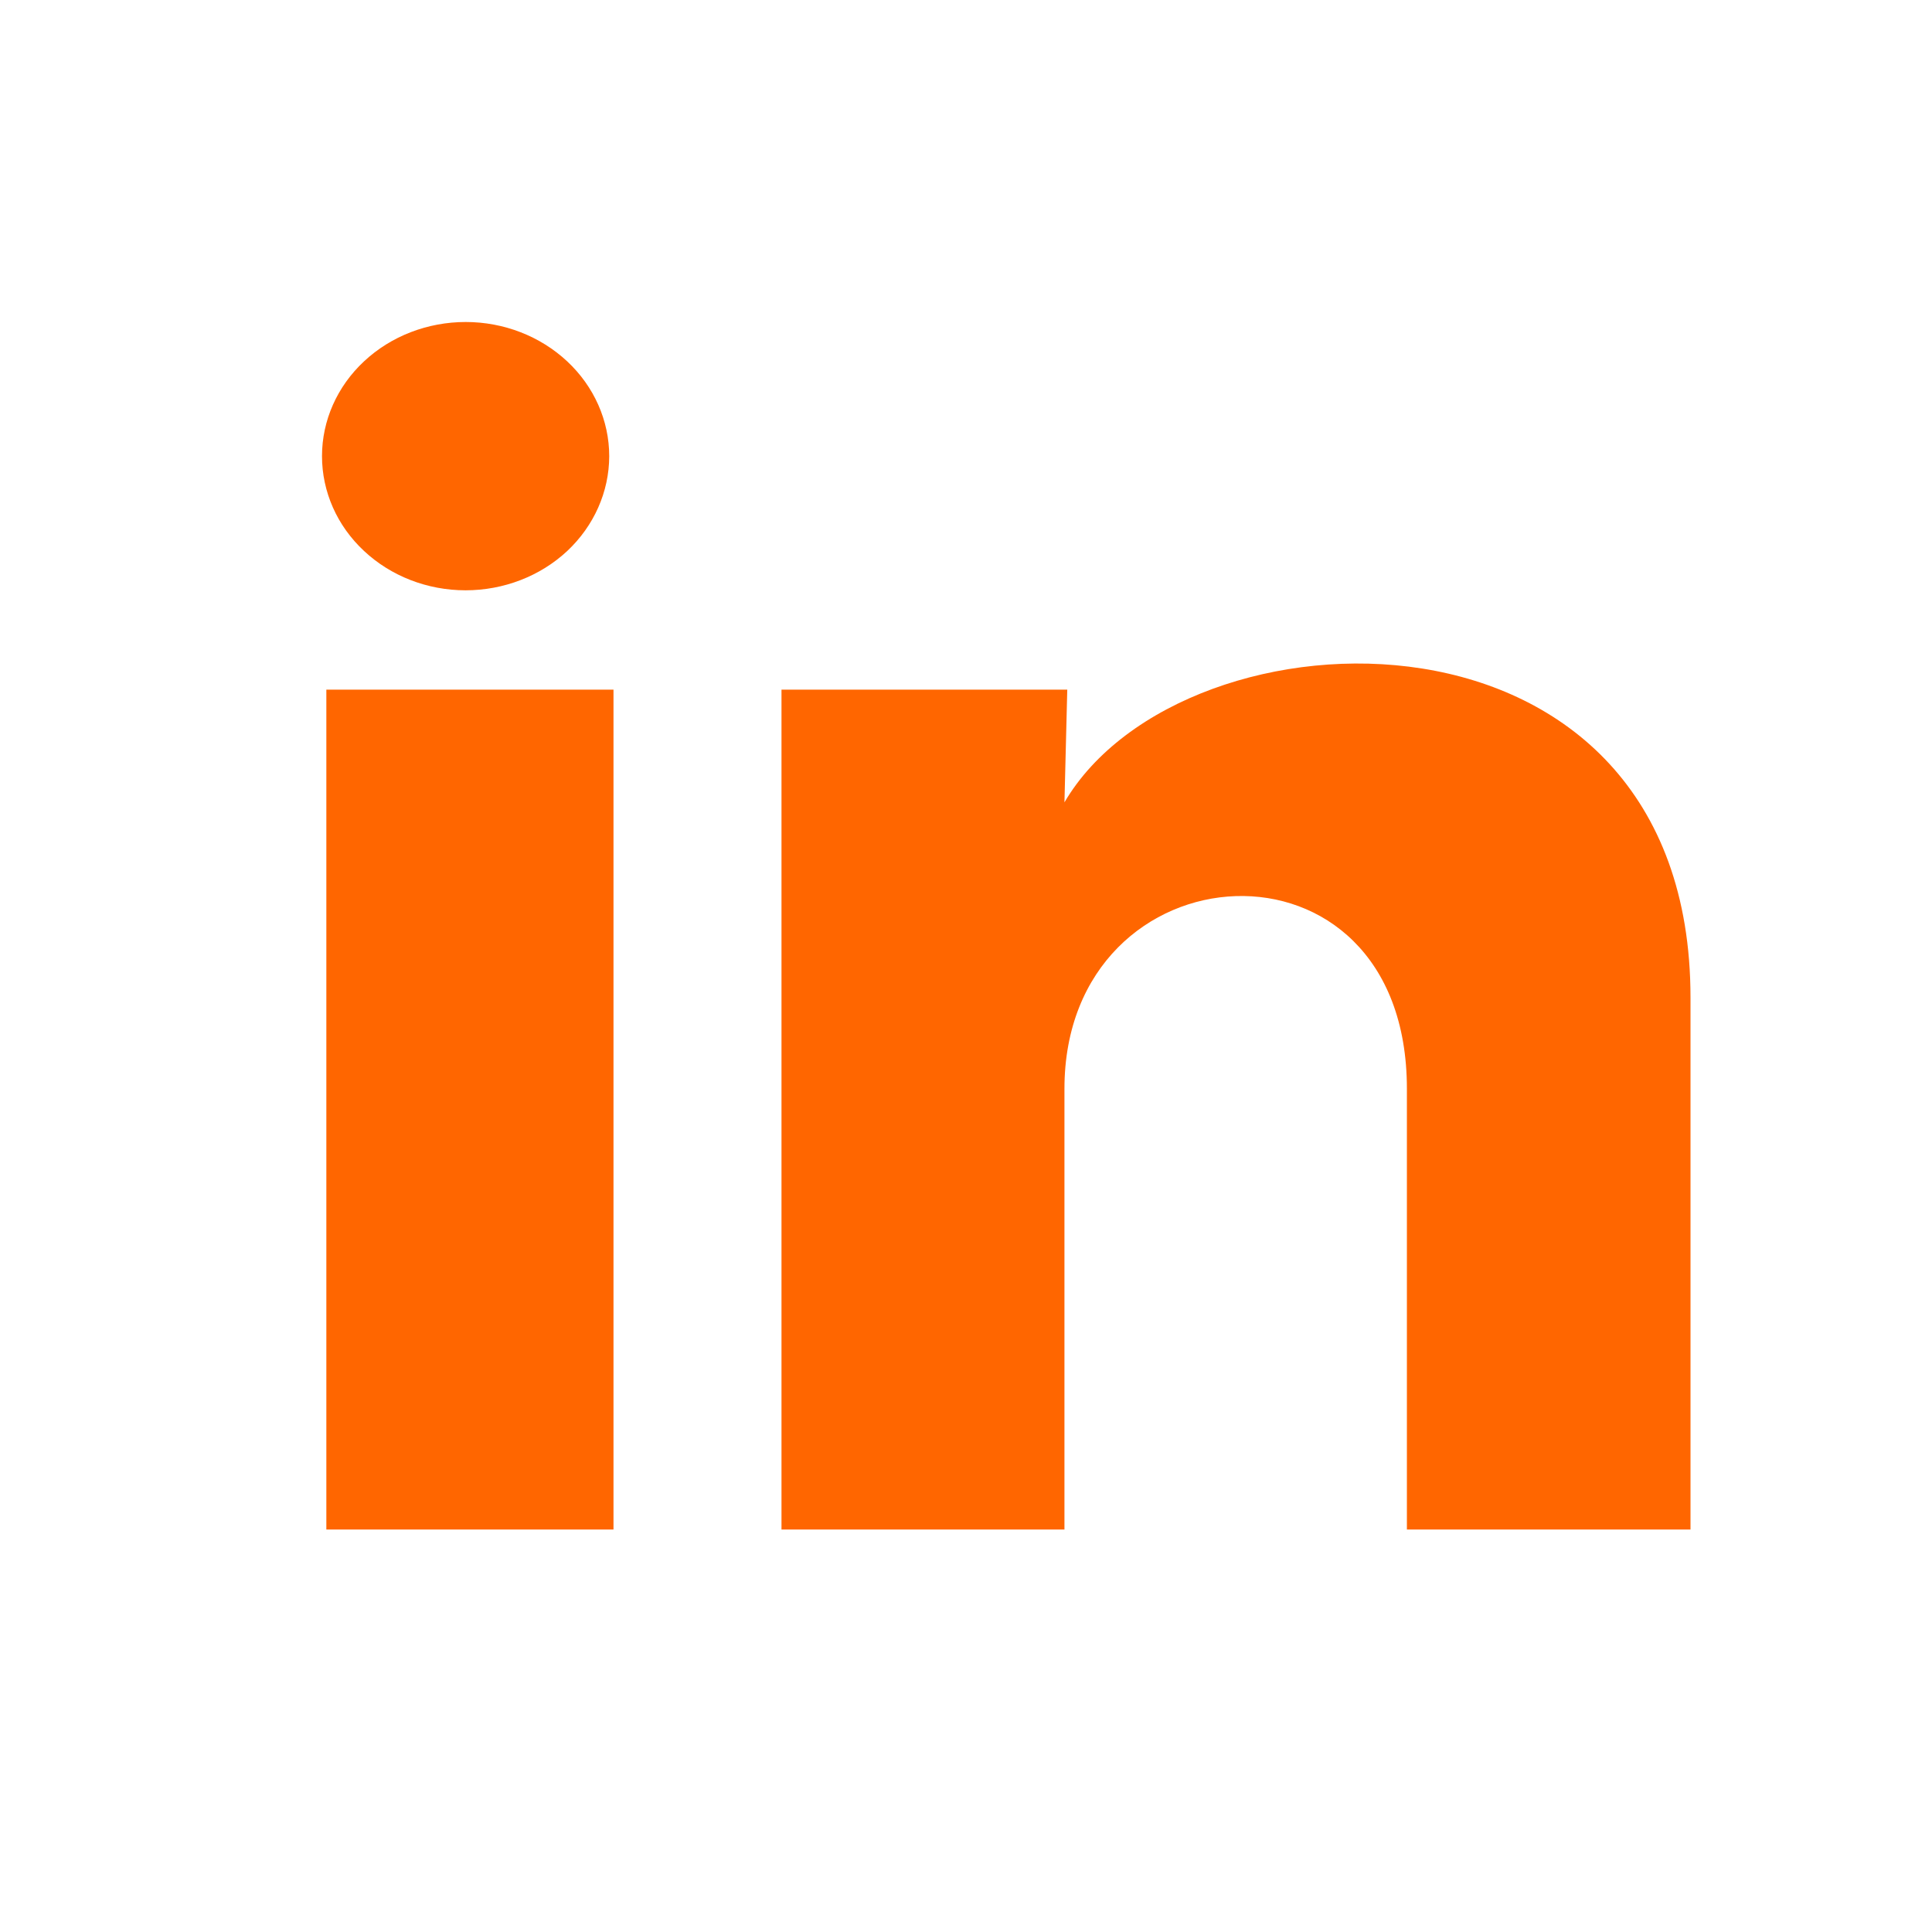 <svg width="24" height="24" viewBox="0 0 24 24" fill="none" xmlns="http://www.w3.org/2000/svg">
<path d="M7.568 5.667C7.567 6.109 7.379 6.533 7.045 6.846C6.71 7.158 6.256 7.333 5.783 7.333C5.31 7.333 4.856 7.157 4.522 6.844C4.187 6.532 4 6.108 4 5.666C4 5.224 4.188 4.8 4.523 4.488C4.858 4.175 5.312 4 5.785 4C6.258 4 6.711 4.176 7.046 4.489C7.38 4.801 7.568 5.225 7.568 5.667ZM7.621 8.567H4.054V19H7.621V8.567ZM13.258 8.567H9.708V19H13.223V13.525C13.223 10.476 17.477 10.192 17.477 13.525V19H21V12.392C21 7.251 14.703 7.442 13.223 9.967L13.258 8.567Z" fill="#FF6600"/>
</svg>
